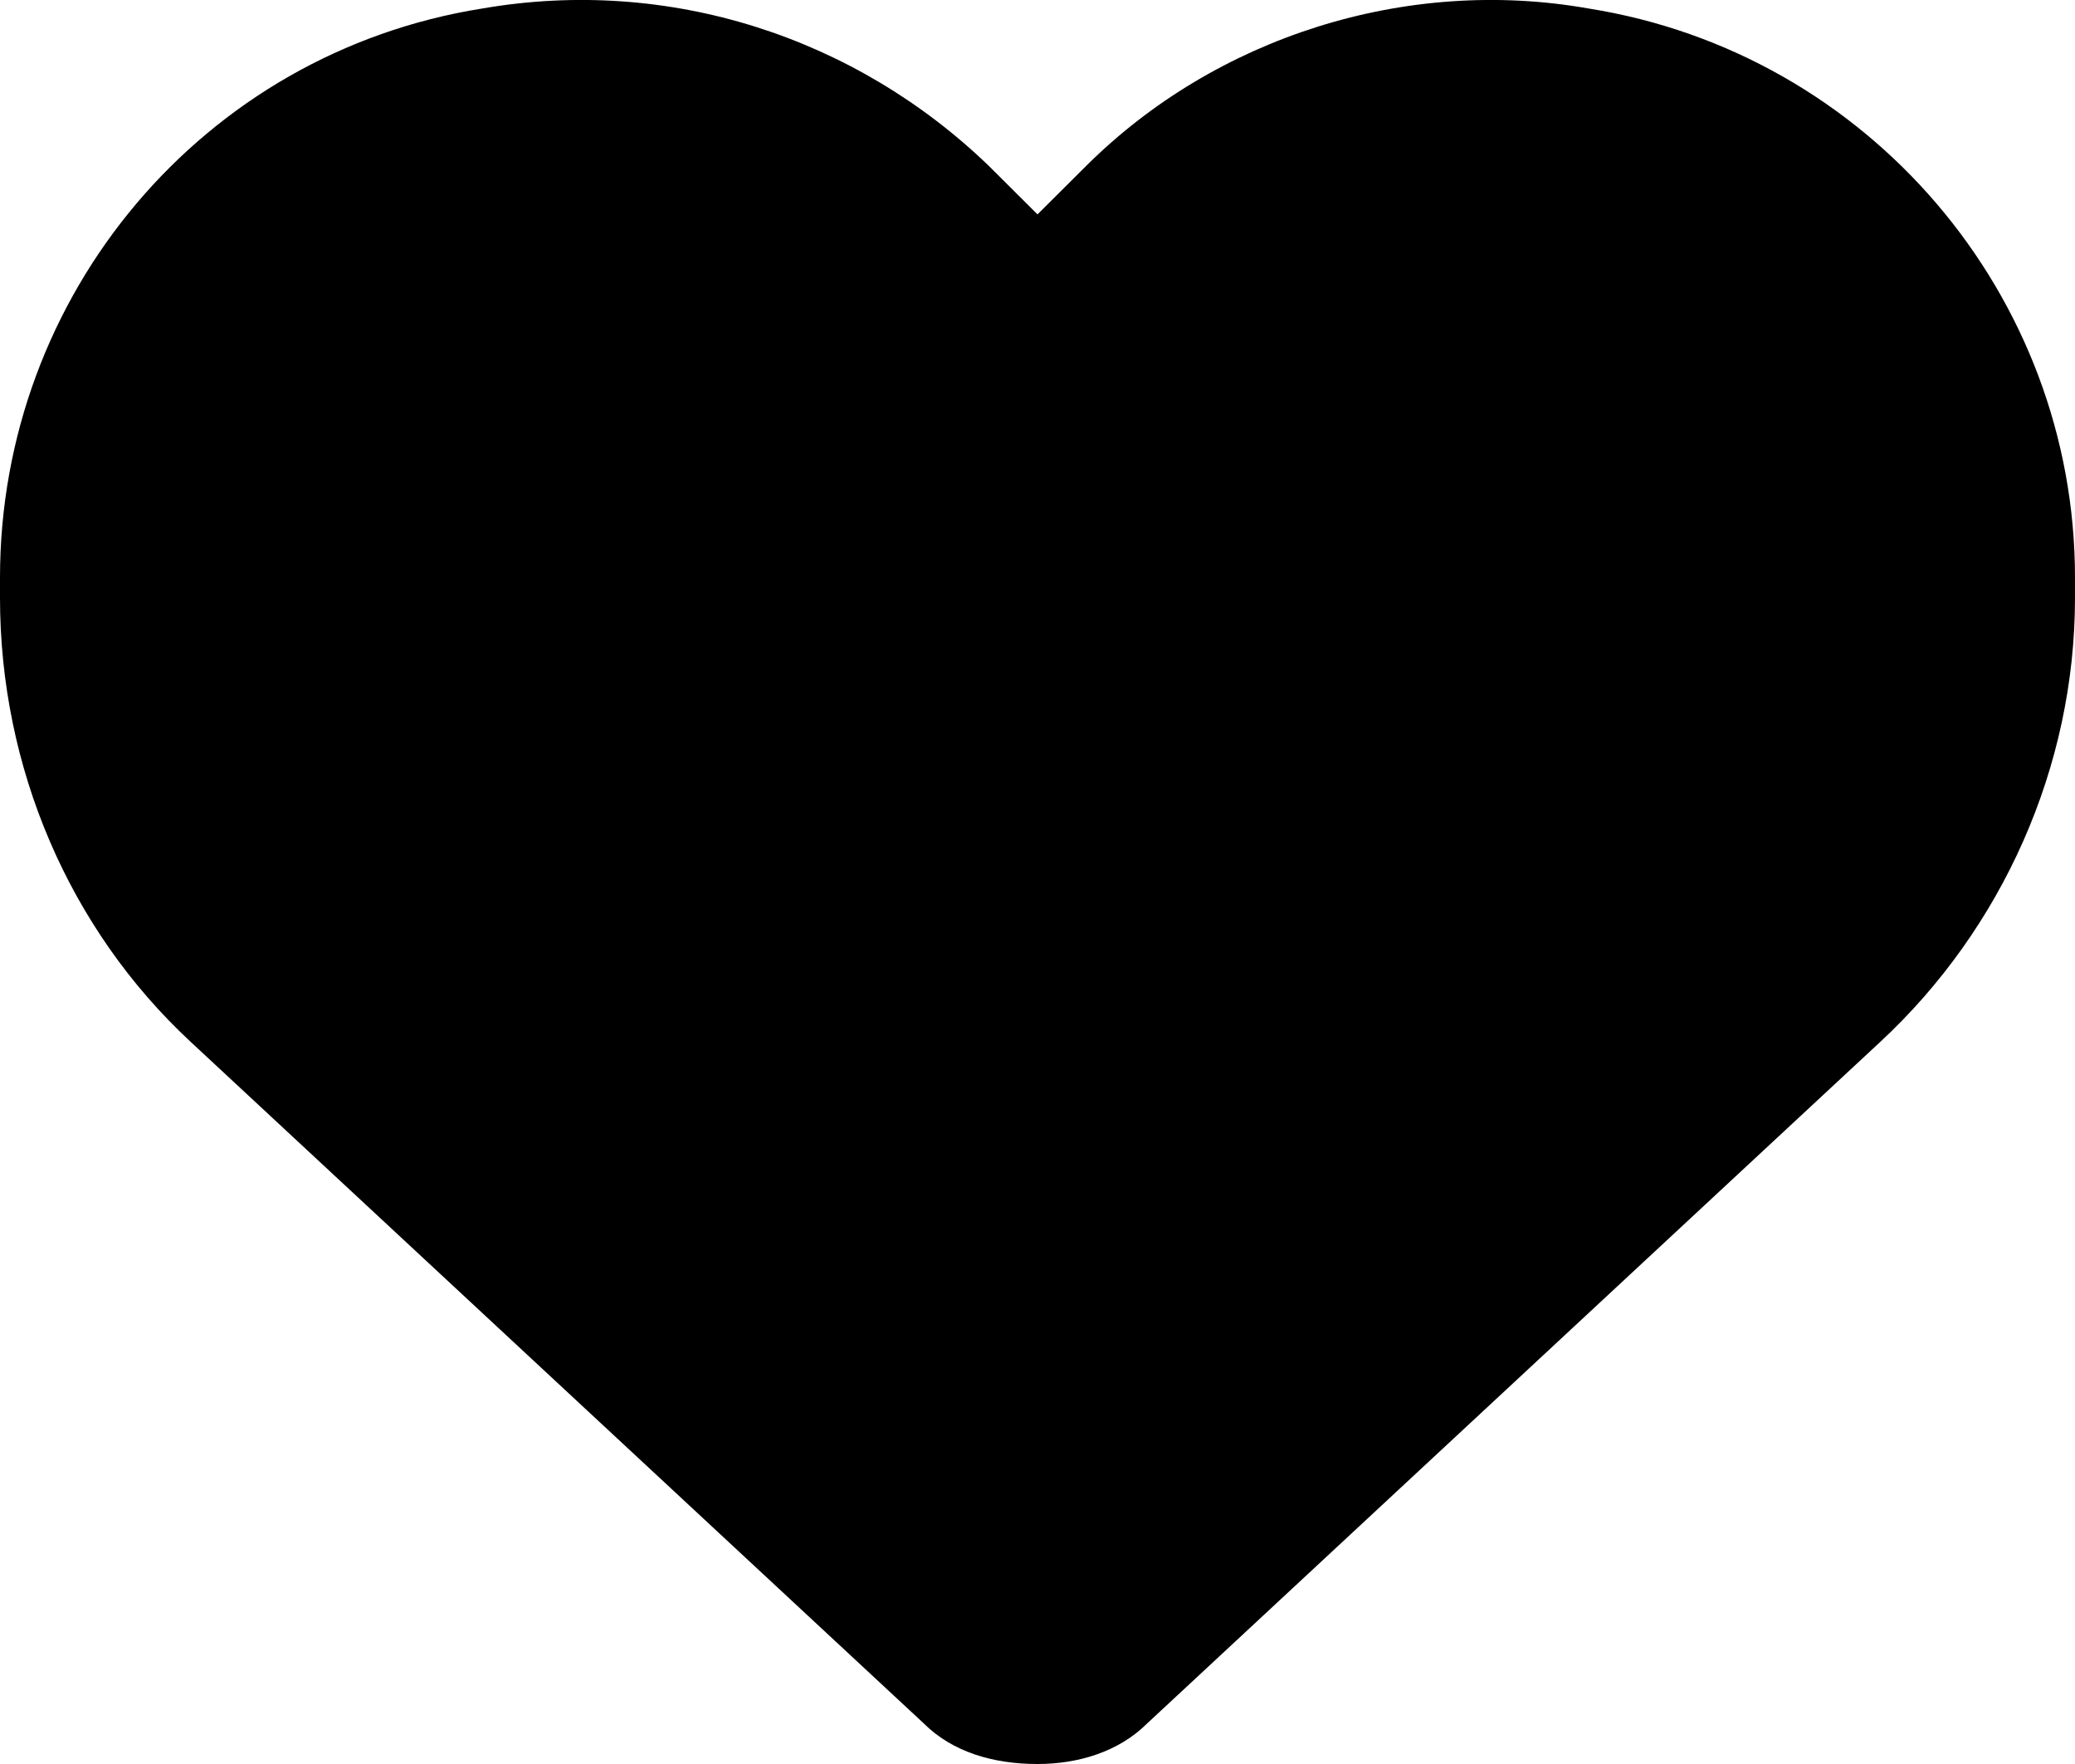 <svg width="20" height="17" viewBox="0 0 20 17" fill="none" xmlns="http://www.w3.org/2000/svg">
<path d="M1.836 10.039C0.664 8.95 0 7.394 0 5.761V5.566C0 2.844 1.953 0.51 4.648 0.082C6.445 -0.229 8.242 0.355 9.531 1.599L10 2.066L10.469 1.599C11.719 0.355 13.555 -0.229 15.312 0.082C18.008 0.51 20 2.844 20 5.566V5.761C20 7.394 19.297 8.95 18.125 10.039L11.055 16.611C10.781 16.883 10.391 17 10 17C9.57 17 9.18 16.883 8.906 16.611L1.836 10.039Z" fill="black"/>
</svg>

